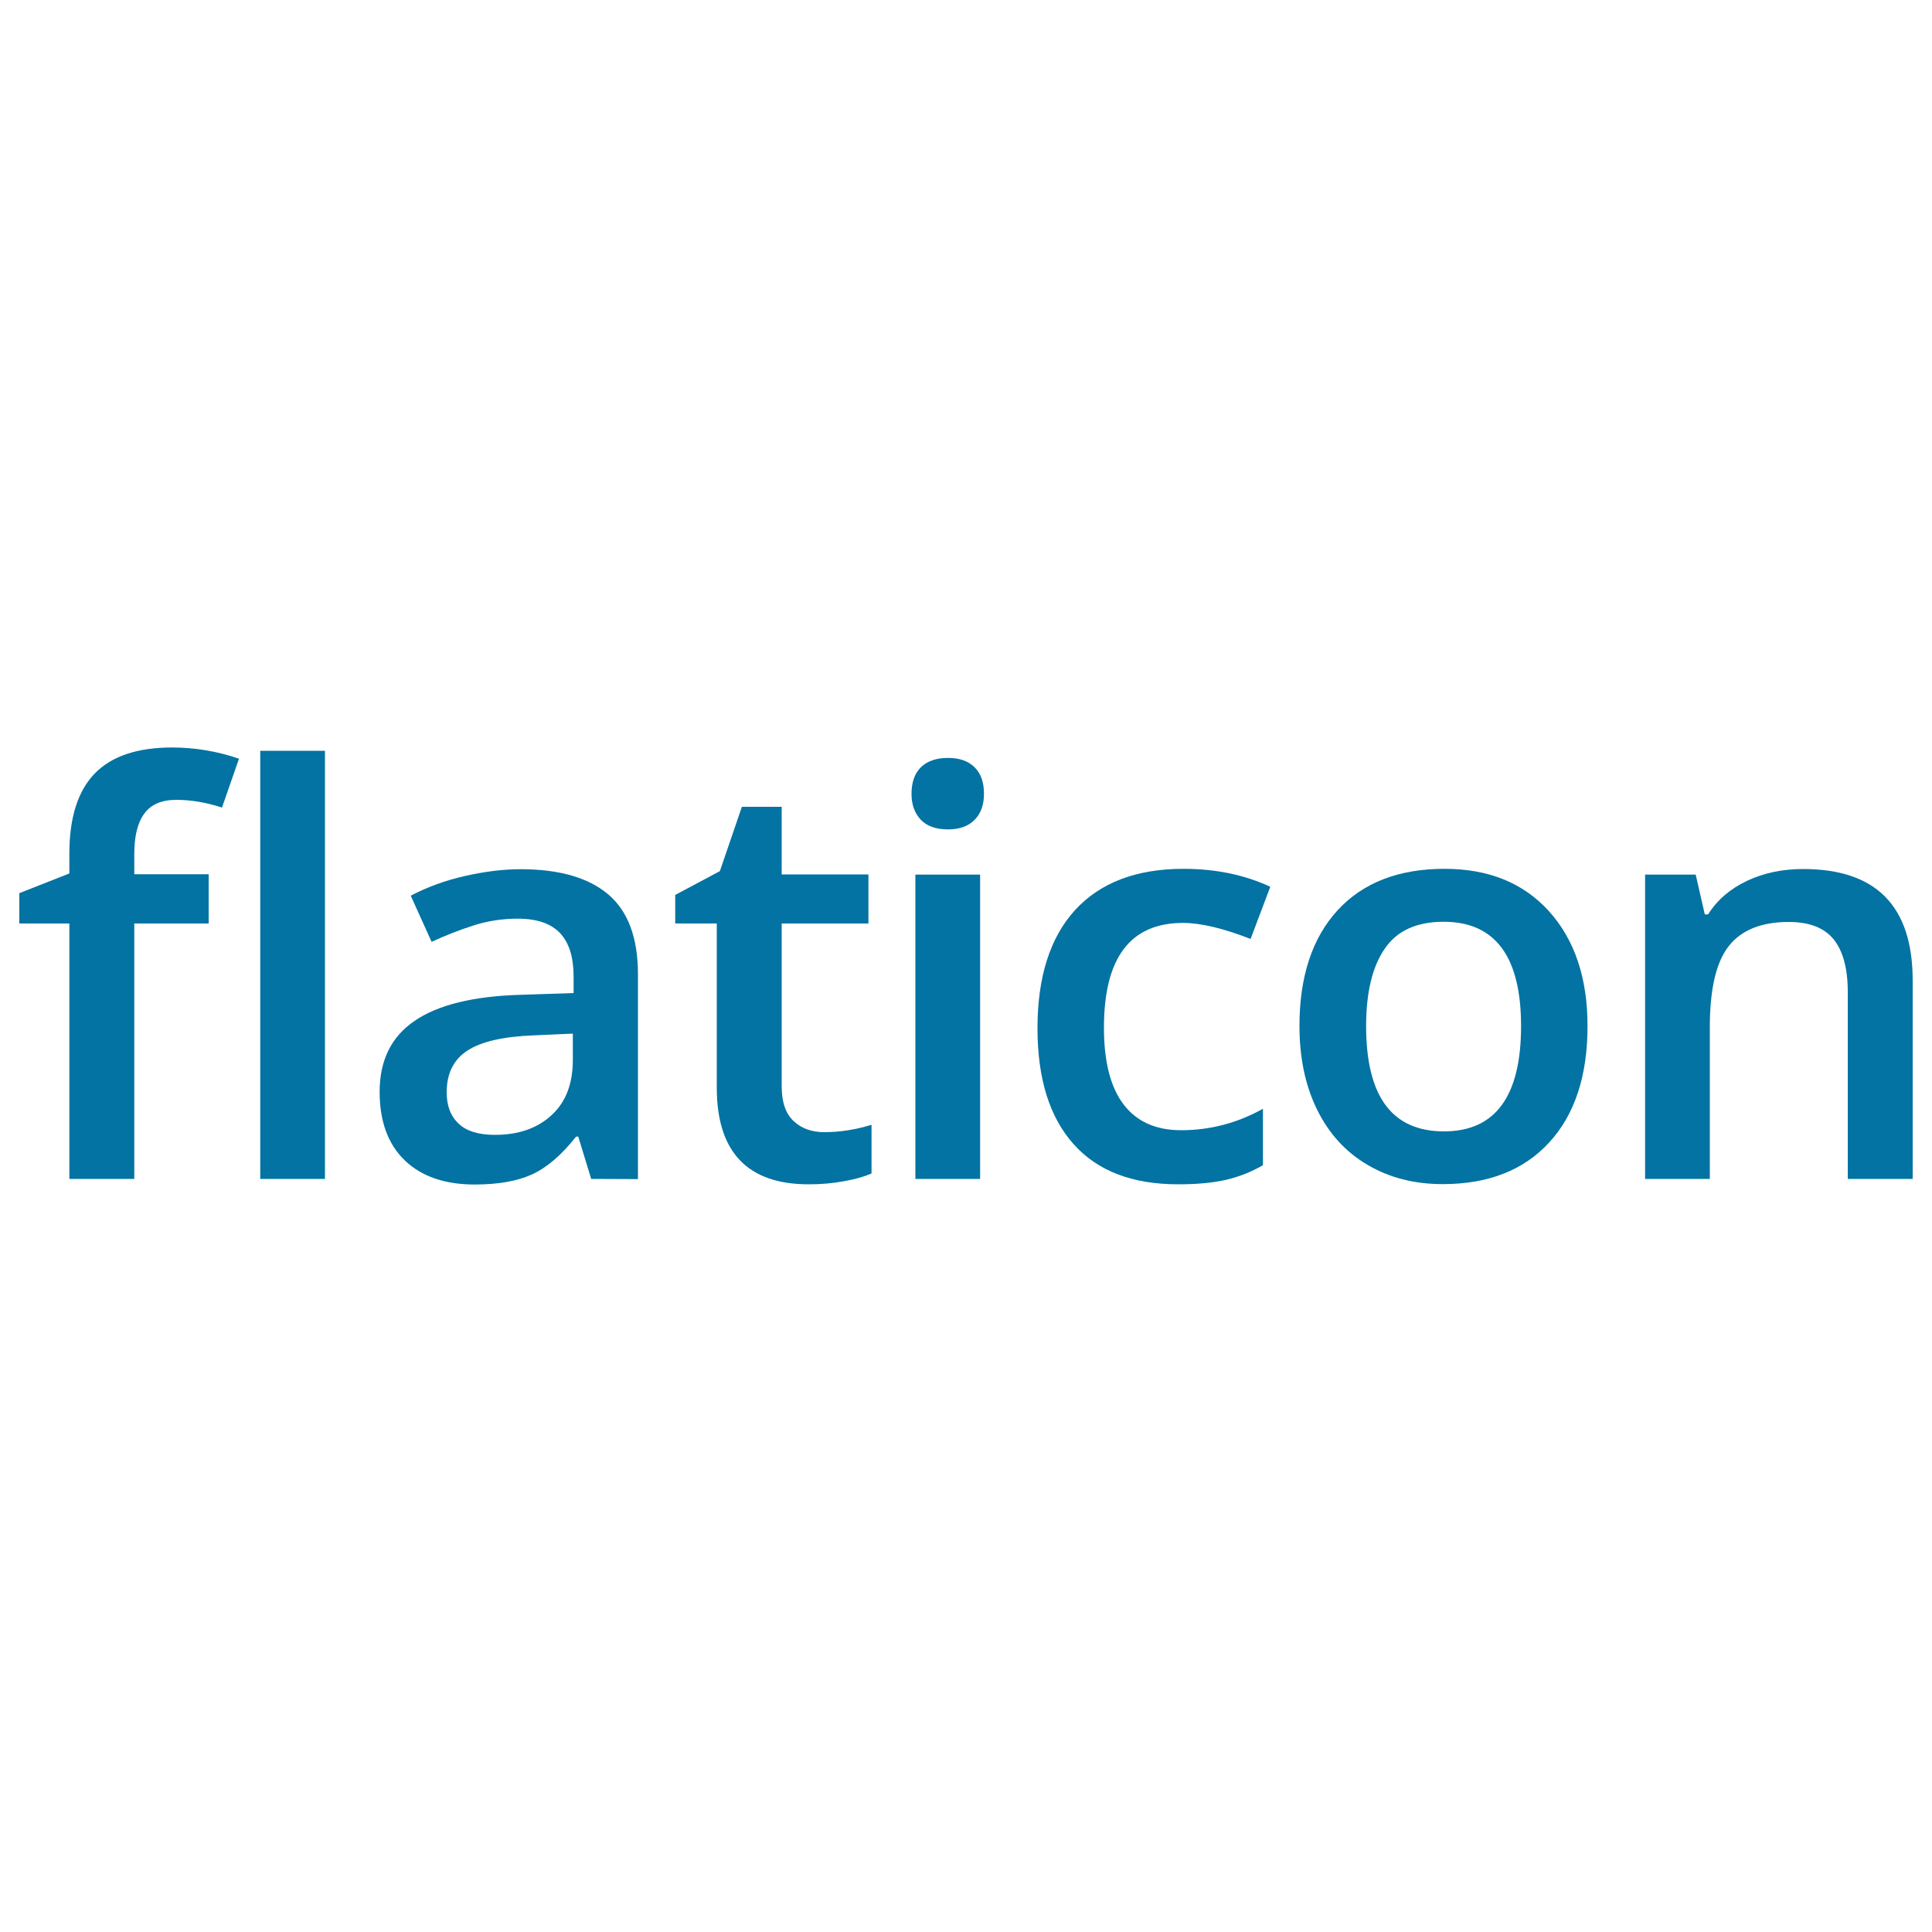 <svg xmlns="http://www.w3.org/2000/svg" viewBox="0 0 1000 1000" style="fill:#0273a2">
<title>Flaticon SVG icon</title>
<g><g><path d="M108,478H69.5v132.2H35.9V478H10v-15.7l25.9-10.2v-10.3c0-18.6,4.4-32.4,13.1-41.4c8.7-9,22.1-13.5,40-13.5c11.8,0,23.3,1.9,34.7,5.8l-8.8,25.3c-8.3-2.7-16.1-4-23.6-4c-7.6,0-13.1,2.3-16.6,7.1c-3.5,4.7-5.2,11.7-5.2,21.1v10.3H108L108,478L108,478z M168.2,610.2h-33.5V388.6h33.5V610.2z"/><path d="M306,610.2l-6.7-21.9h-1.1c-7.6,9.6-15.2,16.1-22.9,19.6c-7.7,3.5-17.6,5.2-29.6,5.2c-15.5,0-27.6-4.2-36.2-12.5c-8.7-8.4-13-20.2-13-35.5c0-16.2,6-28.5,18.1-36.7c12.1-8.3,30.4-12.8,55.1-13.5l27.2-0.9v-8.4c0-10.1-2.3-17.6-7-22.6c-4.7-5-12-7.5-21.9-7.5c-8.1,0-15.8,1.2-23.2,3.6c-7.4,2.4-14.5,5.2-21.4,8.4l-10.8-23.9c8.6-4.5,17.9-7.9,28.1-10.2c10.2-2.3,19.7-3.5,28.8-3.5c20,0,35.2,4.4,45.4,13.1c10.2,8.7,15.3,22.5,15.3,41.2v106.1L306,610.2L306,610.2z M256.2,587.4c12.2,0,21.9-3.4,29.3-10.2c7.4-6.8,11-16.3,11-28.6V535l-20.2,0.9c-15.8,0.6-27.2,3.2-34.4,7.9c-7.2,4.7-10.7,11.9-10.7,21.6c0,7,2.1,12.5,6.3,16.3C241.5,585.5,247.8,587.4,256.2,587.4z"/><path d="M426.6,586c8.2,0,16.3-1.3,24.5-3.8v25.2c-3.7,1.6-8.5,3-14.3,4c-5.8,1.1-11.9,1.6-18.2,1.6c-31.7,0-47.6-16.7-47.6-50.1V478h-21.5v-14.8l23.1-12.3l11.4-33.3h20.6v35h44.9V478h-44.9v84.3c0,8.1,2,14,6.1,17.9C414.7,584,420,586,426.6,586z"/><path d="M471.8,410.9c0-6,1.6-10.6,4.9-13.8c3.3-3.2,7.9-4.8,14-4.8c5.9,0,10.5,1.6,13.7,4.8c3.3,3.2,4.9,7.8,4.9,13.8c0,5.7-1.6,10.2-4.9,13.5c-3.3,3.3-7.9,4.9-13.7,4.9c-6.1,0-10.8-1.6-14-4.9C473.5,421.1,471.8,416.6,471.8,410.9z M507.3,610.2h-33.5V452.7h33.5V610.2z"/><path d="M609.9,613c-23.8,0-41.9-6.9-54.3-20.9c-12.4-13.9-18.6-33.9-18.6-59.9c0-26.5,6.5-46.9,19.4-61.1c13-14.2,31.7-21.4,56.2-21.4c16.6,0,31.6,3.1,44.9,9.3L647.3,486c-14.1-5.5-25.8-8.3-35-8.3c-27.3,0-40.9,18.1-40.9,54.2c0,17.7,3.4,30.9,10.2,39.8c6.8,8.9,16.7,13.3,29.8,13.3c14.9,0,29-3.7,42.3-11.1v29.2c-6,3.5-12.4,6-19.2,7.6C627.8,612.2,619.6,613,609.9,613z"/><path d="M821.7,531.1c0,25.7-6.6,45.8-19.8,60.2c-13.2,14.4-31.6,21.6-55.1,21.6c-14.7,0-27.7-3.3-39-10c-11.3-6.6-20-16.2-26.1-28.6c-6.1-12.4-9.1-26.9-9.1-43.3c0-25.5,6.6-45.5,19.7-59.8c13.1-14.3,31.6-21.5,55.4-21.5c22.8,0,40.8,7.3,54.1,22C815.1,486.5,821.7,506.3,821.7,531.1z M707.1,531.1c0,36.4,13.4,54.5,40.3,54.5c26.6,0,39.9-18.2,39.9-54.5c0-36-13.4-54-40.1-54c-14.1,0-24.2,4.7-30.5,14C710.3,500.4,707.1,513.7,707.1,531.1z"/><path d="M990,610.2h-33.6v-96.8c0-12.2-2.5-21.2-7.3-27.2c-4.9-6-12.6-9-23.3-9c-14.1,0-24.5,4.2-31,12.5c-6.6,8.4-9.8,22.4-9.8,42v78.5h-33.5V452.7h26.2l4.7,20.6h1.7c4.7-7.5,11.5-13.3,20.2-17.4c8.7-4.1,18.4-6.1,29-6.1c37.8,0,56.7,19.2,56.7,57.7L990,610.2L990,610.2z"/></g></g>
</svg>